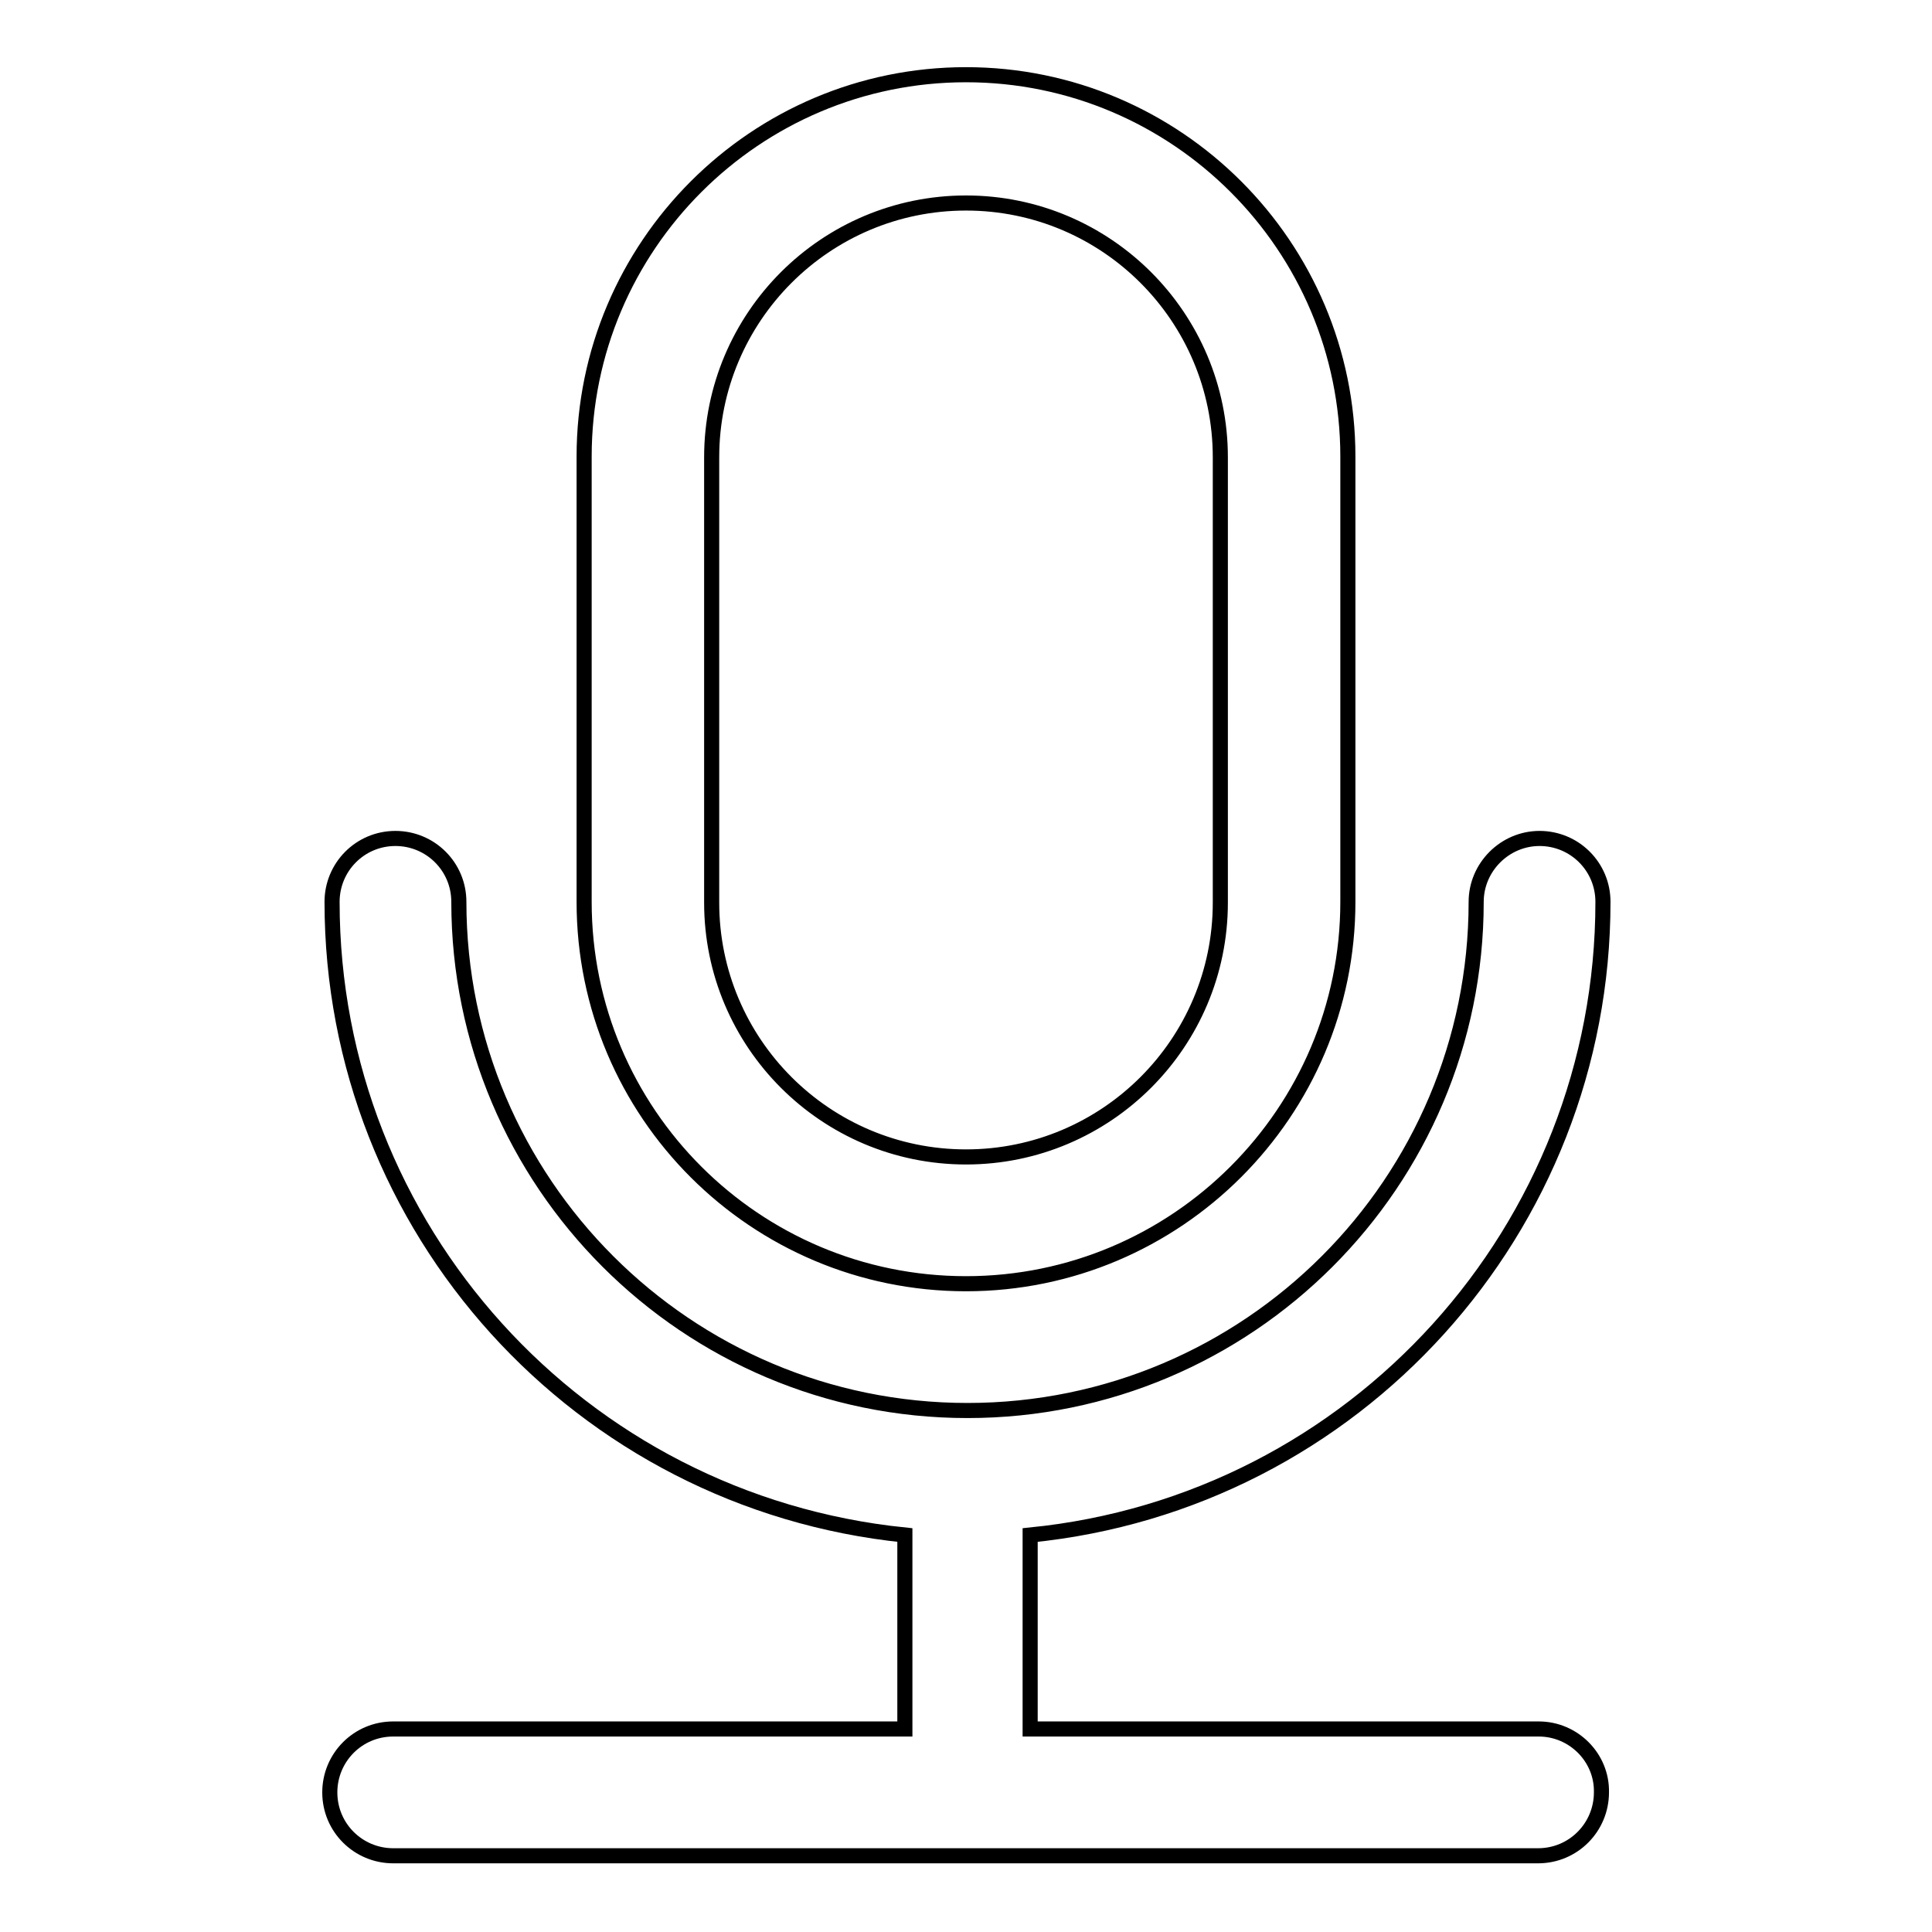<?xml version="1.0" encoding="utf-8"?>
<!-- Svg Vector Icons : http://www.onlinewebfonts.com/icon -->
<!DOCTYPE svg PUBLIC "-//W3C//DTD SVG 1.1//EN" "http://www.w3.org/Graphics/SVG/1.1/DTD/svg11.dtd">
<svg version="1.1" xmlns="http://www.w3.org/2000/svg" xmlns:xlink="http://www.w3.org/1999/xlink" x="0px" y="0px" viewBox="0 0 256 256" enable-background="new 0 0 256 256" xml:space="preserve">
<g> <path stroke-width="2" fill-opacity="0" stroke="#000000"  d="M128,170.1c27.9,0,50.6-22.7,50.6-50.6v-59c0-27.9-22.7-50.6-50.6-50.6c-27.9,0-50.6,22.7-50.6,50.6v59 C77.4,147.5,100.1,170.1,128,170.1z M94.3,60.6c0-18.6,15.1-33.7,33.7-33.7c18.6,0,33.7,15.1,33.7,33.7v59 c0,18.6-15.1,33.7-33.7,33.7c-18.6,0-33.7-15.1-33.7-33.7V60.6z M203.9,229.1h-67.4v-25.7c43.1-4.3,75.9-40.6,75.9-83.9 c0-4.7-3.8-8.4-8.4-8.4s-8.4,3.8-8.4,8.4c0,37.2-30.2,67.4-67.4,67.4s-67.4-30.2-67.4-67.4c0-4.7-3.8-8.4-8.4-8.4 c-4.7,0-8.4,3.8-8.4,8.4c0,43.3,32.8,79.5,75.9,83.9v25.7H52.1c-4.7,0-8.4,3.8-8.4,8.4c0,4.7,3.8,8.4,8.4,8.4h151.7 c4.7,0,8.4-3.8,8.4-8.4C212.3,232.9,208.5,229.1,203.9,229.1z"/></g>
</svg>